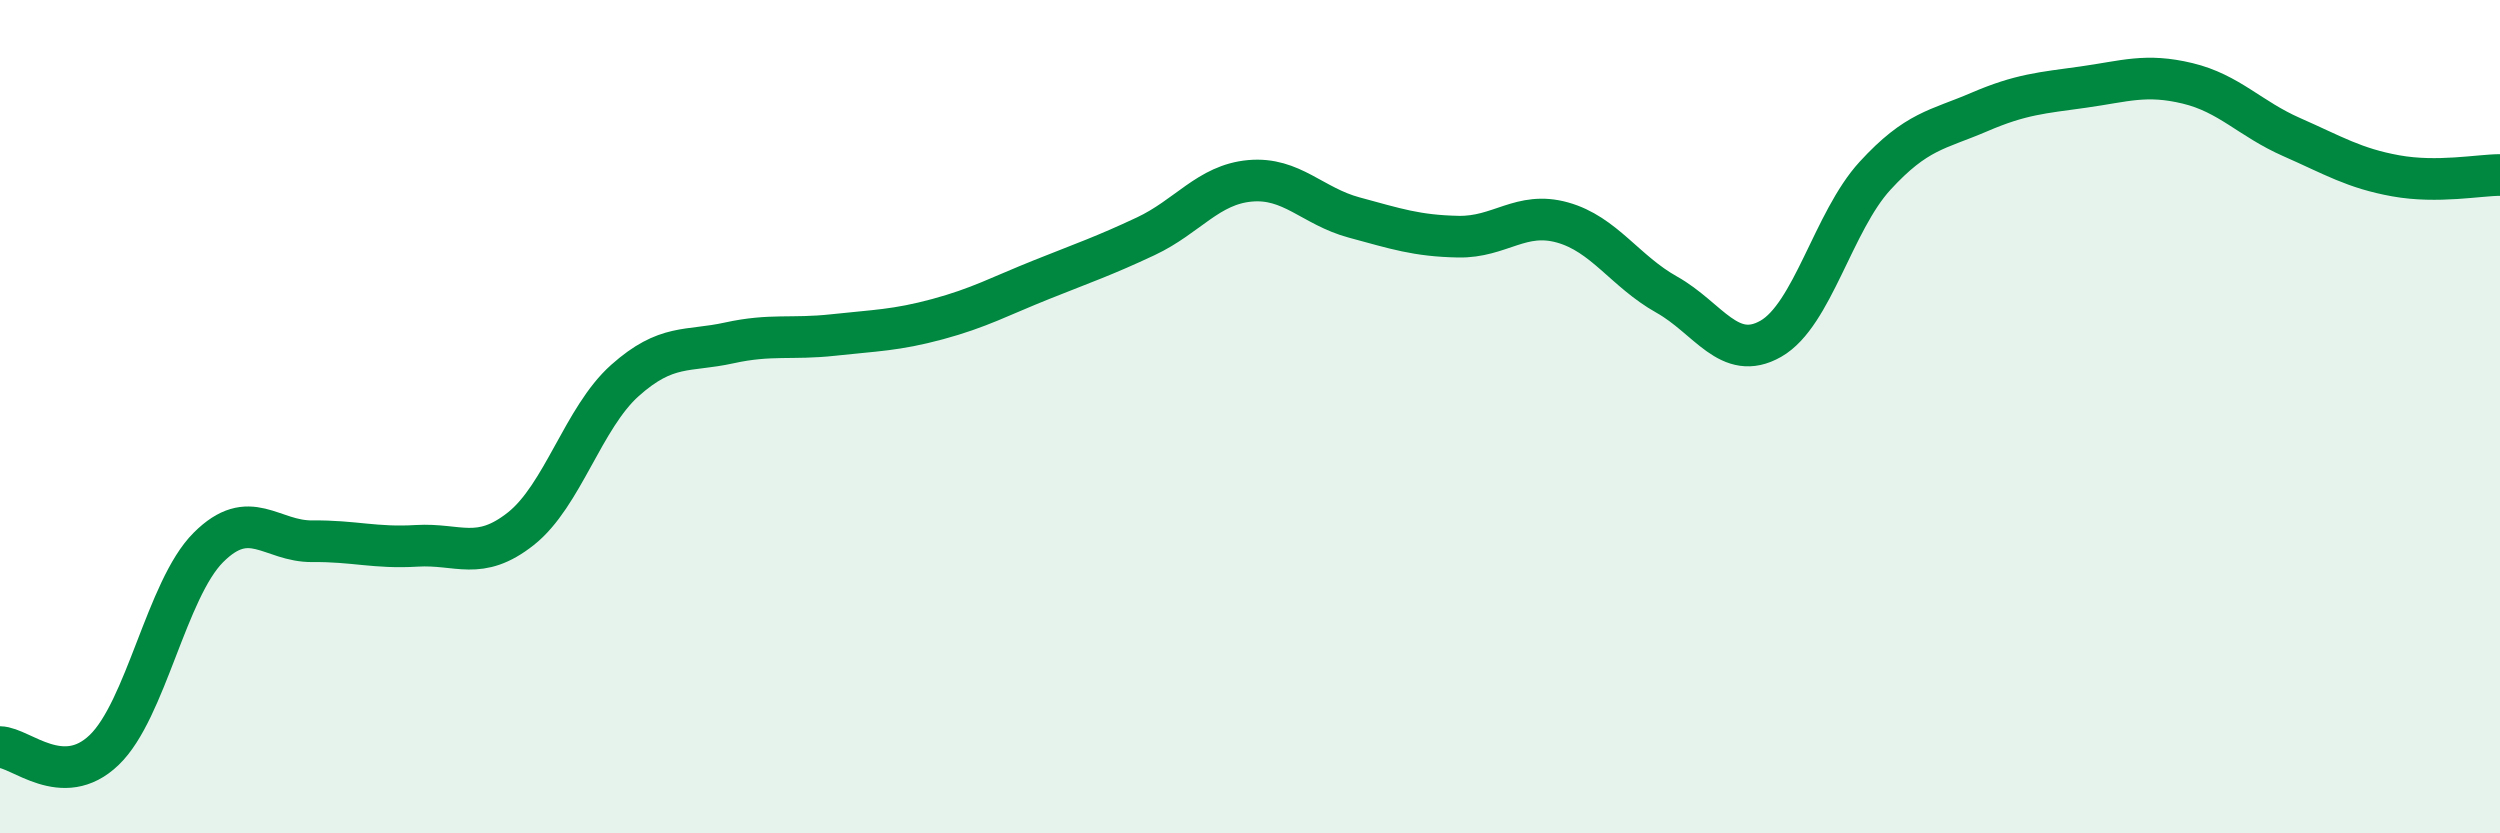 
    <svg width="60" height="20" viewBox="0 0 60 20" xmlns="http://www.w3.org/2000/svg">
      <path
        d="M 0,17.93 C 0.5,17.94 1.5,18.96 2.5,18 C 3.5,17.04 4,14.14 5,13.14 C 6,12.14 6.5,13 7.5,12.99 C 8.5,12.98 9,13.16 10,13.1 C 11,13.04 11.5,13.48 12.5,12.69 C 13.5,11.9 14,10.02 15,9.13 C 16,8.24 16.5,8.45 17.5,8.23 C 18.5,8.01 19,8.15 20,8.04 C 21,7.93 21.5,7.93 22.5,7.66 C 23.5,7.39 24,7.11 25,6.71 C 26,6.31 26.5,6.14 27.5,5.67 C 28.5,5.2 29,4.43 30,4.34 C 31,4.25 31.5,4.95 32.5,5.22 C 33.5,5.49 34,5.66 35,5.68 C 36,5.7 36.5,5.06 37.5,5.34 C 38.5,5.62 39,6.51 40,7.07 C 41,7.63 41.5,8.7 42.5,8.13 C 43.5,7.56 44,5.31 45,4.22 C 46,3.13 46.5,3.12 47.5,2.69 C 48.5,2.26 49,2.23 50,2.09 C 51,1.95 51.5,1.76 52.5,2 C 53.5,2.24 54,2.85 55,3.29 C 56,3.73 56.5,4.04 57.5,4.22 C 58.5,4.4 59.5,4.2 60,4.2L60 20L0 20Z"
        fill="#008740"
        opacity="0.1"
        stroke-linecap="round"
        stroke-linejoin="round"
      />
      <path
        d="M 0,17.93 C 0.5,17.94 1.5,18.96 2.5,18 C 3.5,17.04 4,14.14 5,13.14 C 6,12.14 6.5,13 7.5,12.99 C 8.5,12.98 9,13.16 10,13.1 C 11,13.04 11.5,13.48 12.5,12.69 C 13.5,11.9 14,10.02 15,9.13 C 16,8.24 16.5,8.45 17.5,8.23 C 18.5,8.01 19,8.15 20,8.04 C 21,7.93 21.5,7.93 22.5,7.66 C 23.5,7.39 24,7.11 25,6.71 C 26,6.31 26.5,6.14 27.5,5.67 C 28.5,5.2 29,4.43 30,4.34 C 31,4.25 31.5,4.95 32.5,5.22 C 33.5,5.49 34,5.66 35,5.68 C 36,5.7 36.5,5.06 37.5,5.34 C 38.5,5.62 39,6.51 40,7.07 C 41,7.63 41.5,8.7 42.5,8.13 C 43.5,7.56 44,5.31 45,4.22 C 46,3.13 46.5,3.12 47.5,2.69 C 48.5,2.26 49,2.23 50,2.09 C 51,1.95 51.5,1.76 52.5,2 C 53.5,2.24 54,2.85 55,3.29 C 56,3.73 56.5,4.04 57.5,4.22 C 58.5,4.4 59.5,4.2 60,4.2"
        stroke="#008740"
        stroke-width="1"
        fill="none"
        stroke-linecap="round"
        stroke-linejoin="round"
      />
    </svg>
  